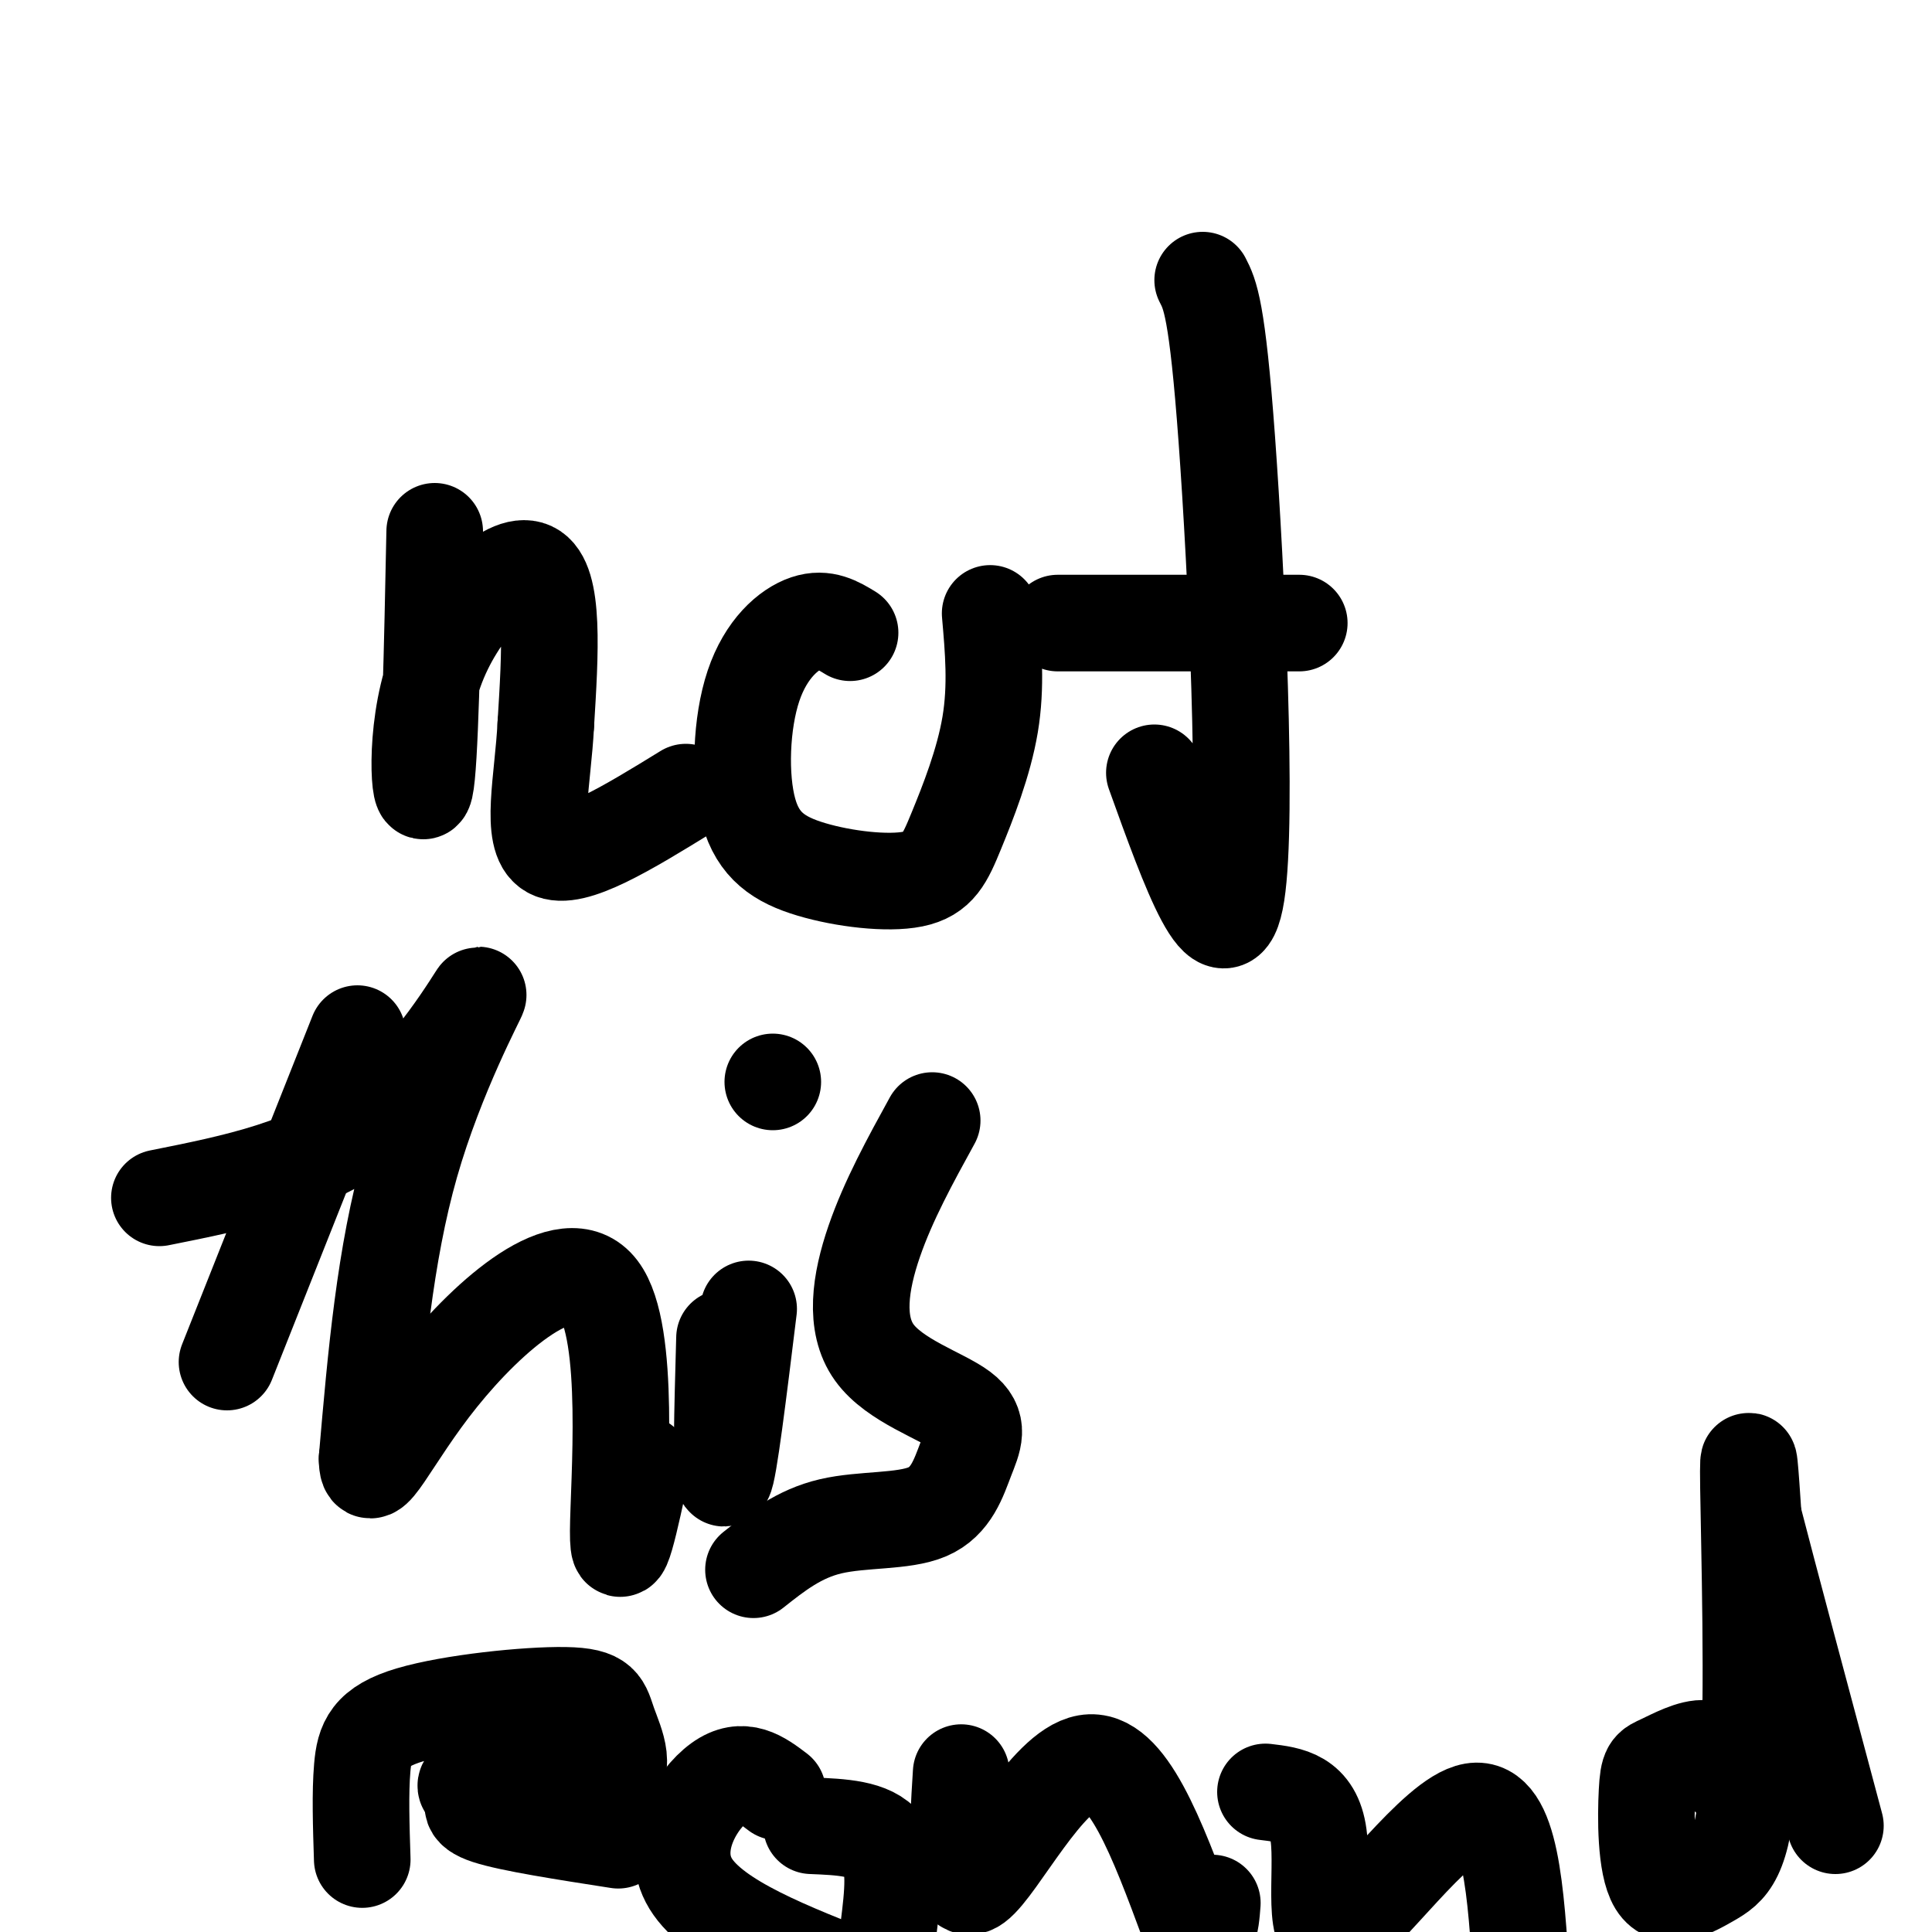 <svg viewBox='0 0 400 400' version='1.1' xmlns='http://www.w3.org/2000/svg' xmlns:xlink='http://www.w3.org/1999/xlink'><g fill='none' stroke='#000000' stroke-width='20' stroke-linecap='round' stroke-linejoin='round'><path d='M90,110c-0.494,24.298 -0.988,48.595 -2,53c-1.012,4.405 -2.542,-11.083 2,-24c4.542,-12.917 15.155,-23.262 20,-21c4.845,2.262 3.923,17.131 3,32'/><path d='M113,150c-0.556,11.289 -3.444,23.511 1,26c4.444,2.489 16.222,-4.756 28,-12'/><path d='M176,131c-2.653,-1.619 -5.305,-3.237 -9,-2c-3.695,1.237 -8.432,5.330 -11,13c-2.568,7.670 -2.967,18.916 -1,26c1.967,7.084 6.301,10.006 13,12c6.699,1.994 15.765,3.060 21,2c5.235,-1.060 6.640,-4.247 9,-10c2.360,-5.753 5.674,-14.072 7,-22c1.326,-7.928 0.663,-15.464 0,-23'/><path d='M249,58c1.511,2.933 3.022,5.867 5,33c1.978,27.133 4.422,78.467 2,94c-2.422,15.533 -9.711,-4.733 -17,-25'/><path d='M219,129c0.000,0.000 50.000,0.000 50,0'/><path d='M74,214c0.000,0.000 -27.000,68.000 -27,68'/><path d='M33,248c15.744,-3.143 31.488,-6.286 44,-16c12.512,-9.714 21.792,-26.000 22,-26c0.208,-0.000 -8.655,16.286 -14,35c-5.345,18.714 -7.173,39.857 -9,61'/><path d='M76,302c0.053,7.520 4.684,-4.180 15,-17c10.316,-12.820 26.316,-26.759 33,-18c6.684,8.759 4.053,40.217 4,50c-0.053,9.783 2.474,-2.108 5,-14'/><path d='M155,271c-2.083,17.000 -4.167,34.000 -5,35c-0.833,1.000 -0.417,-14.000 0,-29'/><path d='M160,224c0.000,0.000 0.000,0.000 0,0'/><path d='M193,232c-4.542,8.268 -9.083,16.535 -12,25c-2.917,8.465 -4.209,17.127 0,23c4.209,5.873 13.921,8.958 18,12c4.079,3.042 2.526,6.042 1,10c-1.526,3.958 -3.026,8.873 -8,11c-4.974,2.127 -13.421,1.465 -20,3c-6.579,1.535 -11.289,5.268 -16,9'/><path d='M75,385c-0.223,-6.928 -0.445,-13.857 0,-19c0.445,-5.143 1.558,-8.502 10,-11c8.442,-2.498 24.212,-4.136 32,-4c7.788,0.136 7.593,2.047 9,6c1.407,3.953 4.417,9.949 -1,12c-5.417,2.051 -19.262,0.157 -25,0c-5.738,-0.157 -3.369,1.421 -1,3'/><path d='M99,372c-0.911,1.133 -2.689,2.467 2,4c4.689,1.533 15.844,3.267 27,5'/><path d='M161,371c-3.600,-2.733 -7.200,-5.467 -12,-2c-4.800,3.467 -10.800,13.133 -6,21c4.800,7.867 20.400,13.933 36,20'/><path d='M184,399c0.833,-6.750 1.667,-13.500 -1,-17c-2.667,-3.500 -8.833,-3.750 -15,-4'/><path d='M199,367c-0.822,13.222 -1.644,26.444 3,23c4.644,-3.444 14.756,-23.556 23,-25c8.244,-1.444 14.622,15.778 21,33'/><path d='M246,398c4.333,4.833 4.667,0.417 5,-4'/><path d='M262,371c4.970,0.589 9.940,1.179 11,9c1.060,7.821 -1.792,22.875 4,20c5.792,-2.875 20.226,-23.679 28,-25c7.774,-1.321 8.887,16.839 10,35'/><path d='M358,368c-1.182,-2.847 -2.364,-5.695 -5,-6c-2.636,-0.305 -6.726,1.932 -9,3c-2.274,1.068 -2.733,0.968 -3,6c-0.267,5.032 -0.342,15.196 2,19c2.342,3.804 7.102,1.246 11,-1c3.898,-2.246 6.934,-4.182 8,-21c1.066,-16.818 0.162,-48.520 0,-60c-0.162,-11.480 0.419,-2.740 1,6'/><path d='M363,314c3.000,11.667 10.000,37.833 17,64'/></g>
</svg>